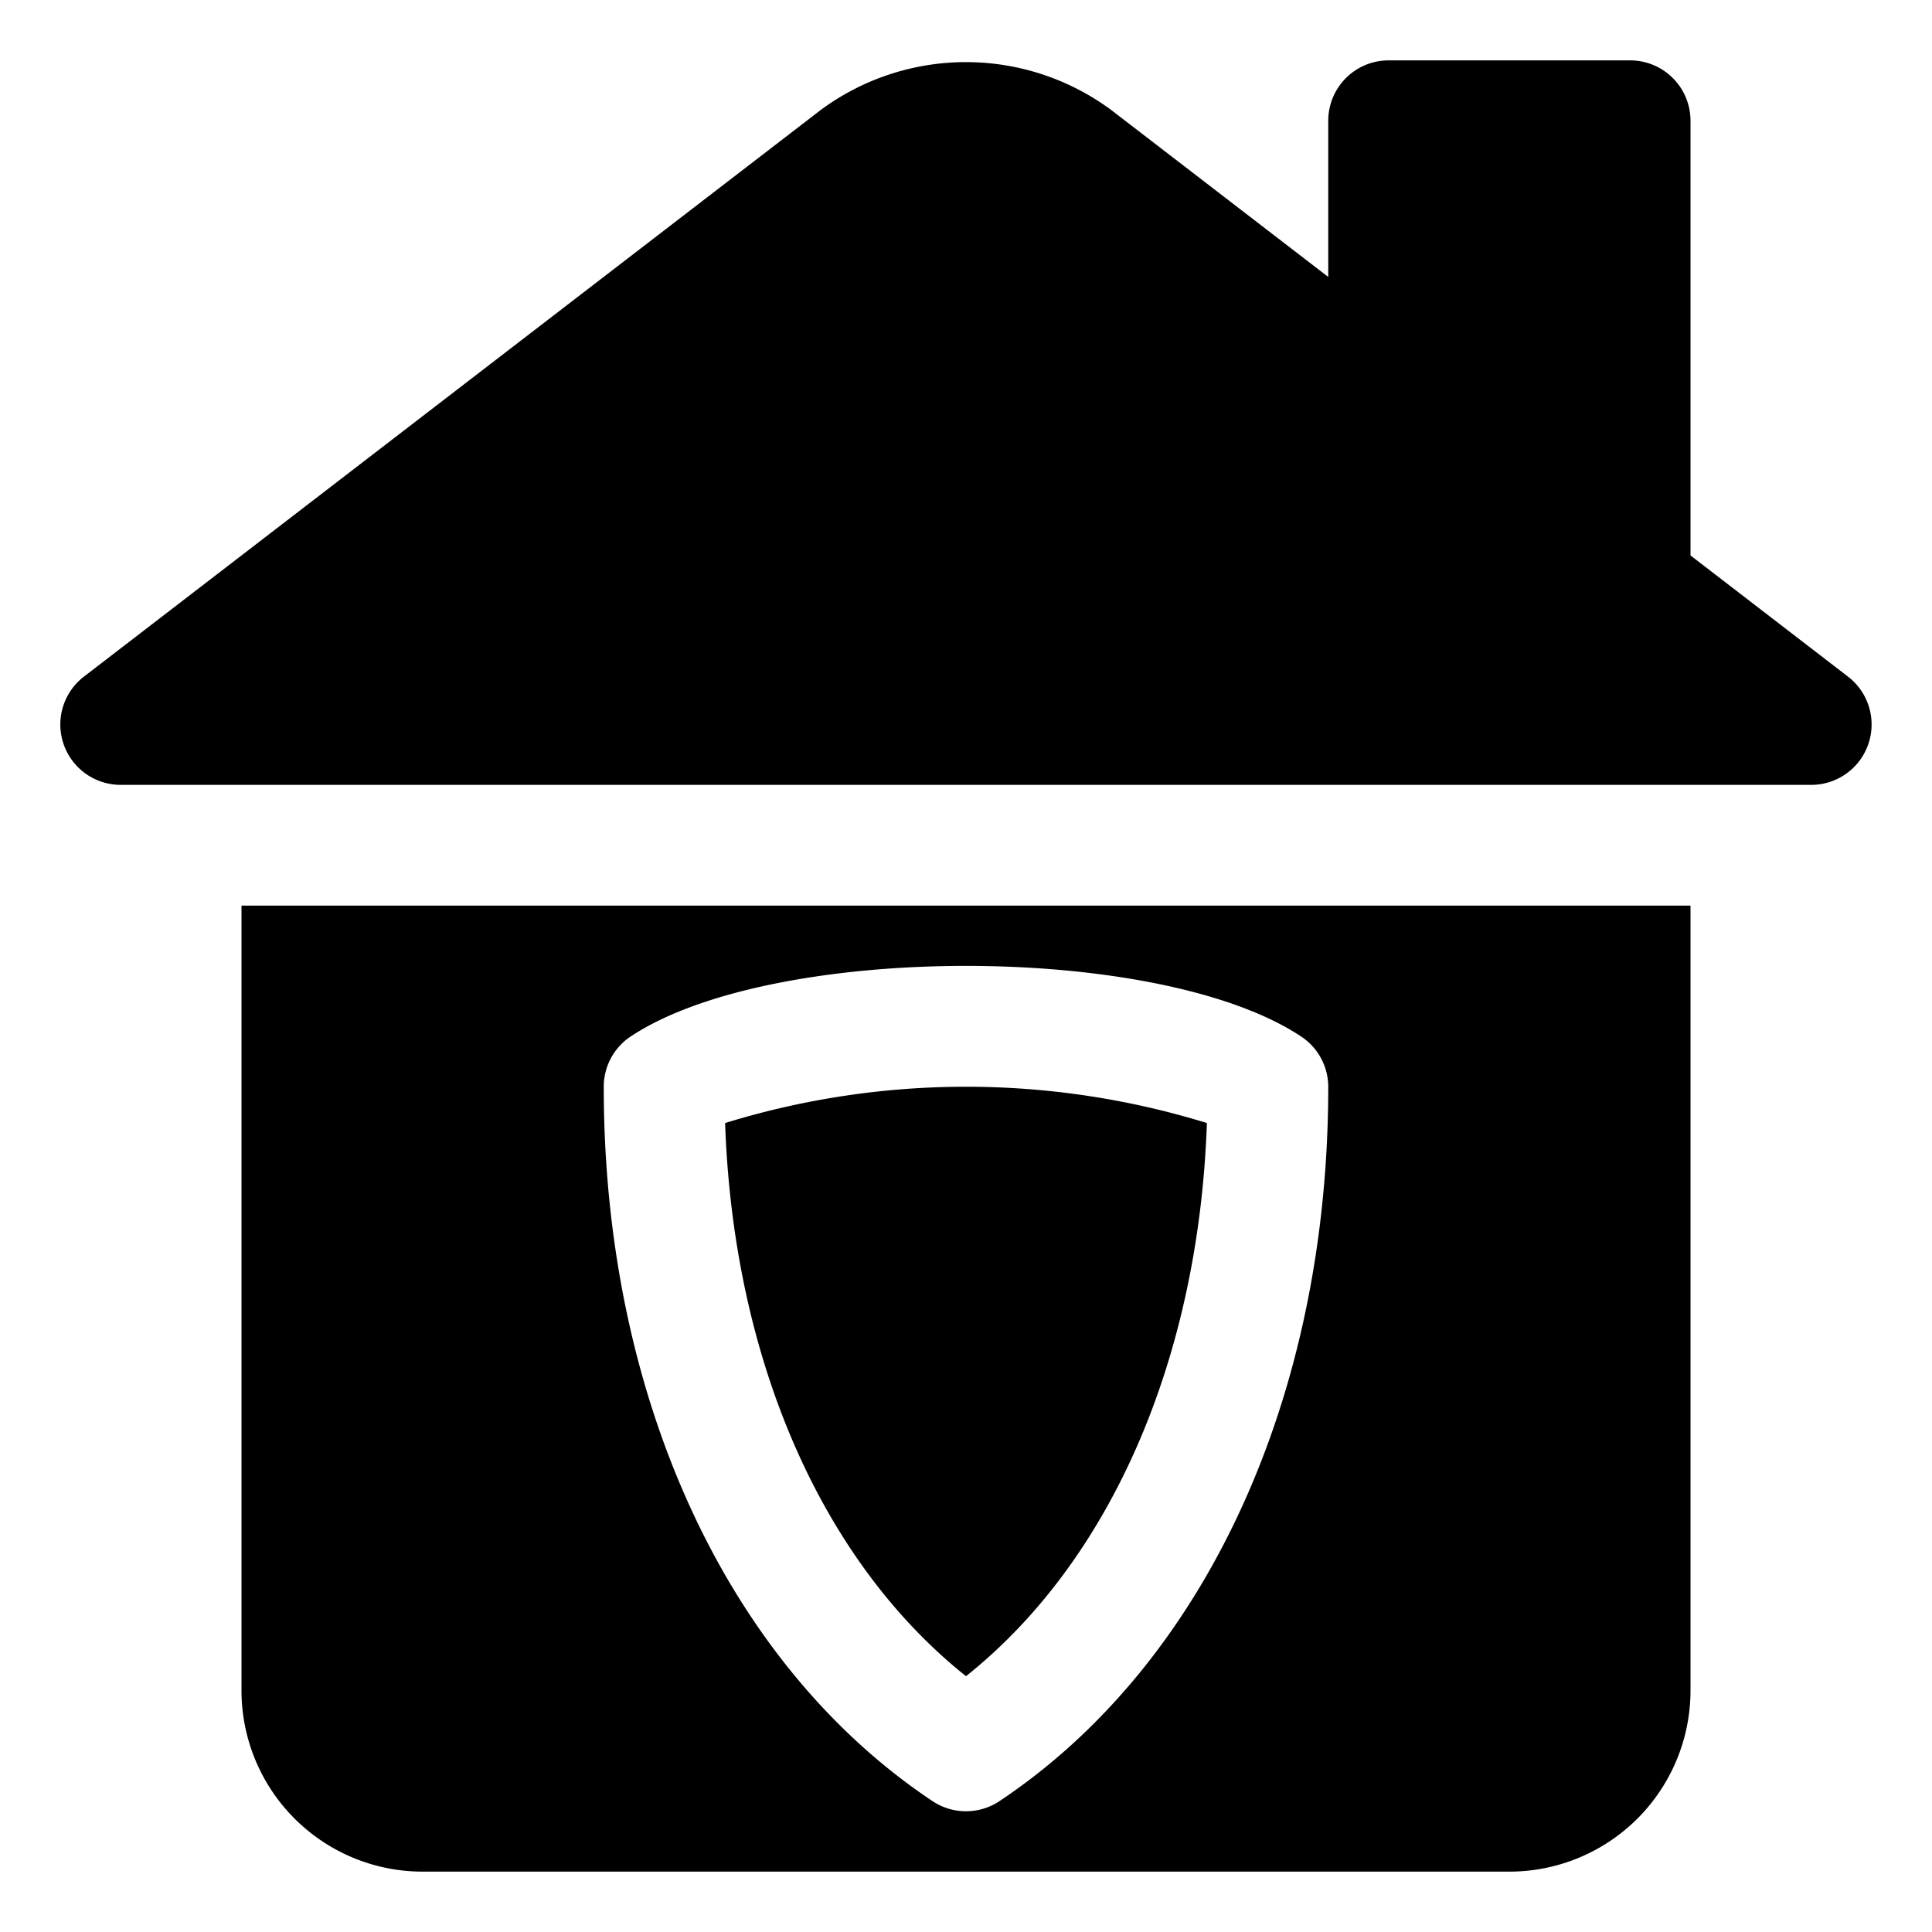 <?xml version="1.0" encoding="UTF-8"?> <svg xmlns="http://www.w3.org/2000/svg" viewBox="0 0 32 32"><title>house</title><g id="house_security_technology_computer_data_information_internet" data-name="house security technology computer data information internet"><path d="M30.61,11.208,28,9.2V2a1,1,0,0,0-1-1H23a1,1,0,0,0-1,1V4.587L18.408,1.824A4.046,4.046,0,0,0,13.6,1.817l-12.21,9.39A1,1,0,0,0,2,13H30A1,1,0,0,0,30.61,11.208Z"></path><path d="M16,27.763c2.395-1.909,3.854-5.251,3.99-9.162a13.542,13.542,0,0,0-7.98,0C12.146,22.512,13.605,25.854,16,27.763Z"></path><path d="M4,28a3,3,0,0,0,3,3H25a3,3,0,0,0,3-3V15H4Zm6.448-10.834c2.35-1.556,8.751-1.558,11.1,0A1,1,0,0,1,22,18c0,5.136-2.036,9.559-5.445,11.832a1,1,0,0,1-1.11,0C12.036,27.559,10,23.136,10,18A1,1,0,0,1,10.448,17.166Z"></path></g></svg> 